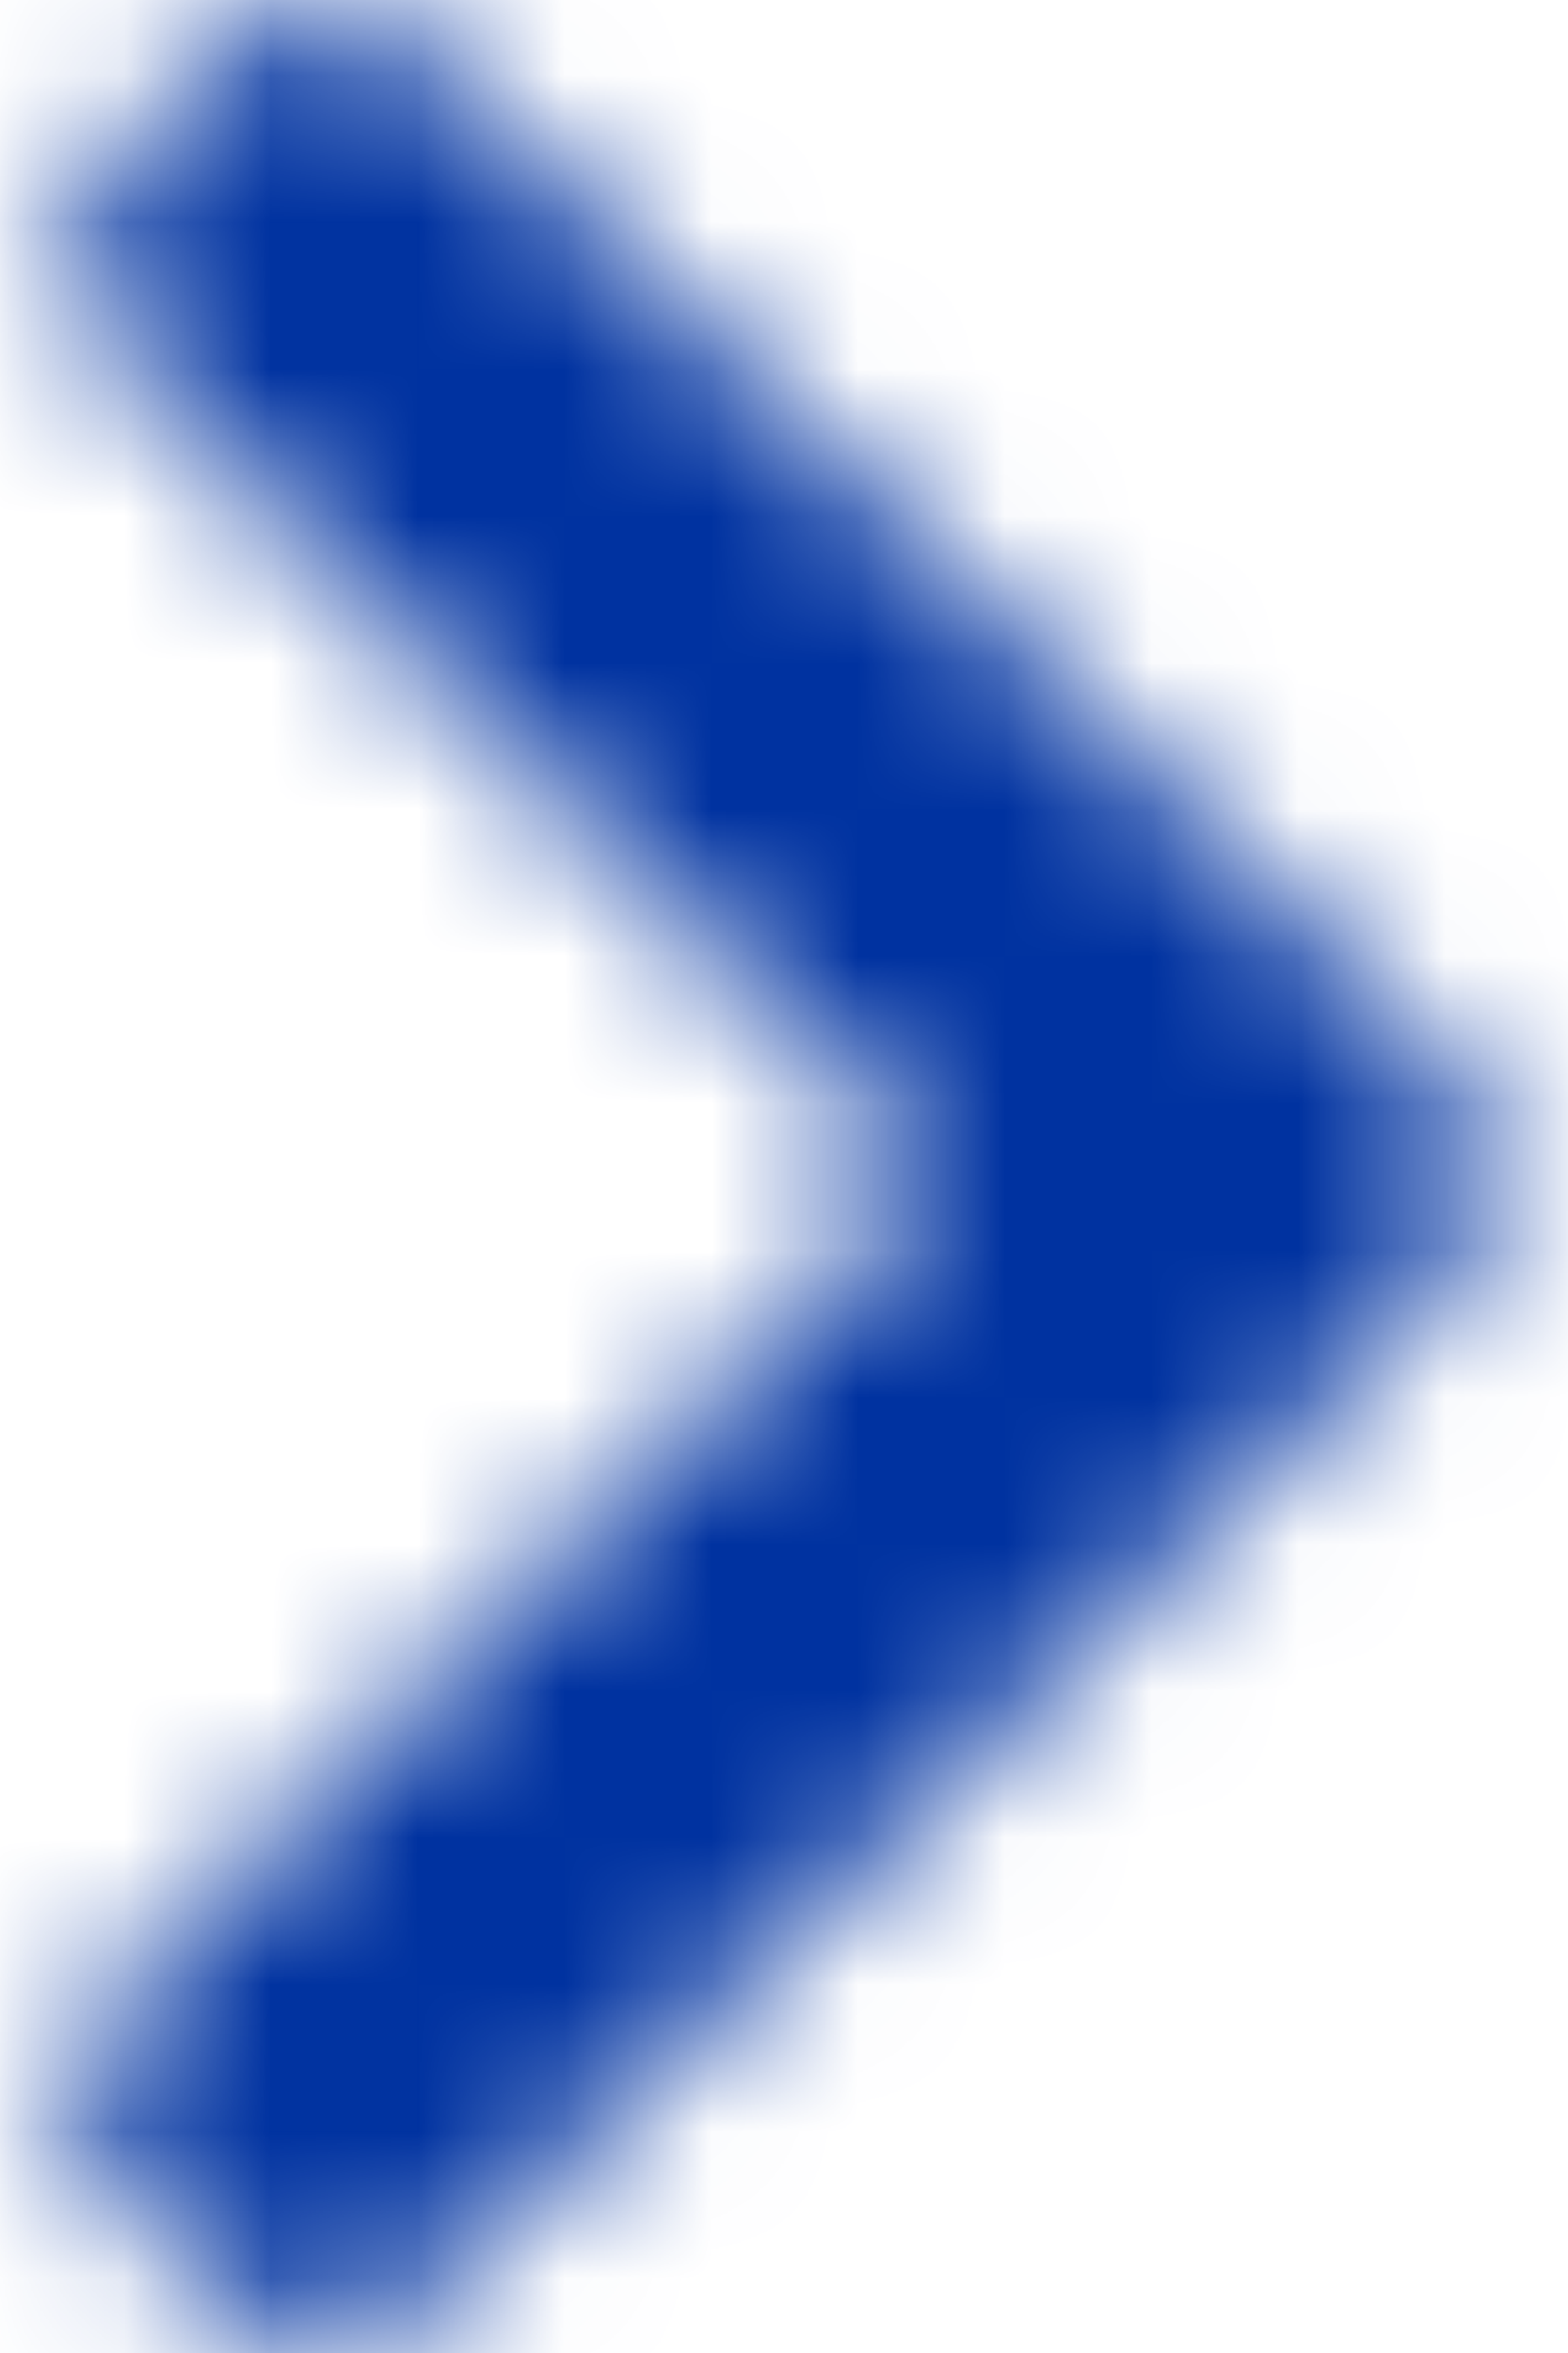 <?xml version="1.0" encoding="UTF-8"?> <svg xmlns="http://www.w3.org/2000/svg" xmlns:xlink="http://www.w3.org/1999/xlink" width="8px" height="12px" viewBox="0 0 10 16" version="1.1"><title>Solid/chevron-right Copy 7</title><defs><path d="M12.584,8.62 L5.484,15.719 C5.142,16.062 4.587,16.062 4.244,15.719 L3.416,14.891 C3.075,14.549 3.074,13.995 3.415,13.653 L9.041,8 L3.415,2.347 C3.074,2.005 3.075,1.451 3.416,1.109 L4.244,0.281 C4.587,-0.062 5.142,-0.062 5.484,0.281 L12.584,7.38 C12.926,7.722 12.926,8.278 12.584,8.62 Z" id="path-1"></path></defs><g id="Page-1" stroke="none" stroke-width="1" fill="none" fill-rule="evenodd"><g id="Concept-A-v01" transform="translate(-1141, -4456)"><g id="Solid/chevron-right-Copy-7" transform="translate(1138, 4456)"><mask id="mask-2" fill="white"><use xlink:href="#path-1"></use></mask><g id="Mask"></g><g id="Group" mask="url(#mask-2)" fill="#0032A0"><g id="🎨-color"><rect id="Rectangle" x="0" y="0" width="16" height="16"></rect></g></g></g></g></g></svg>
